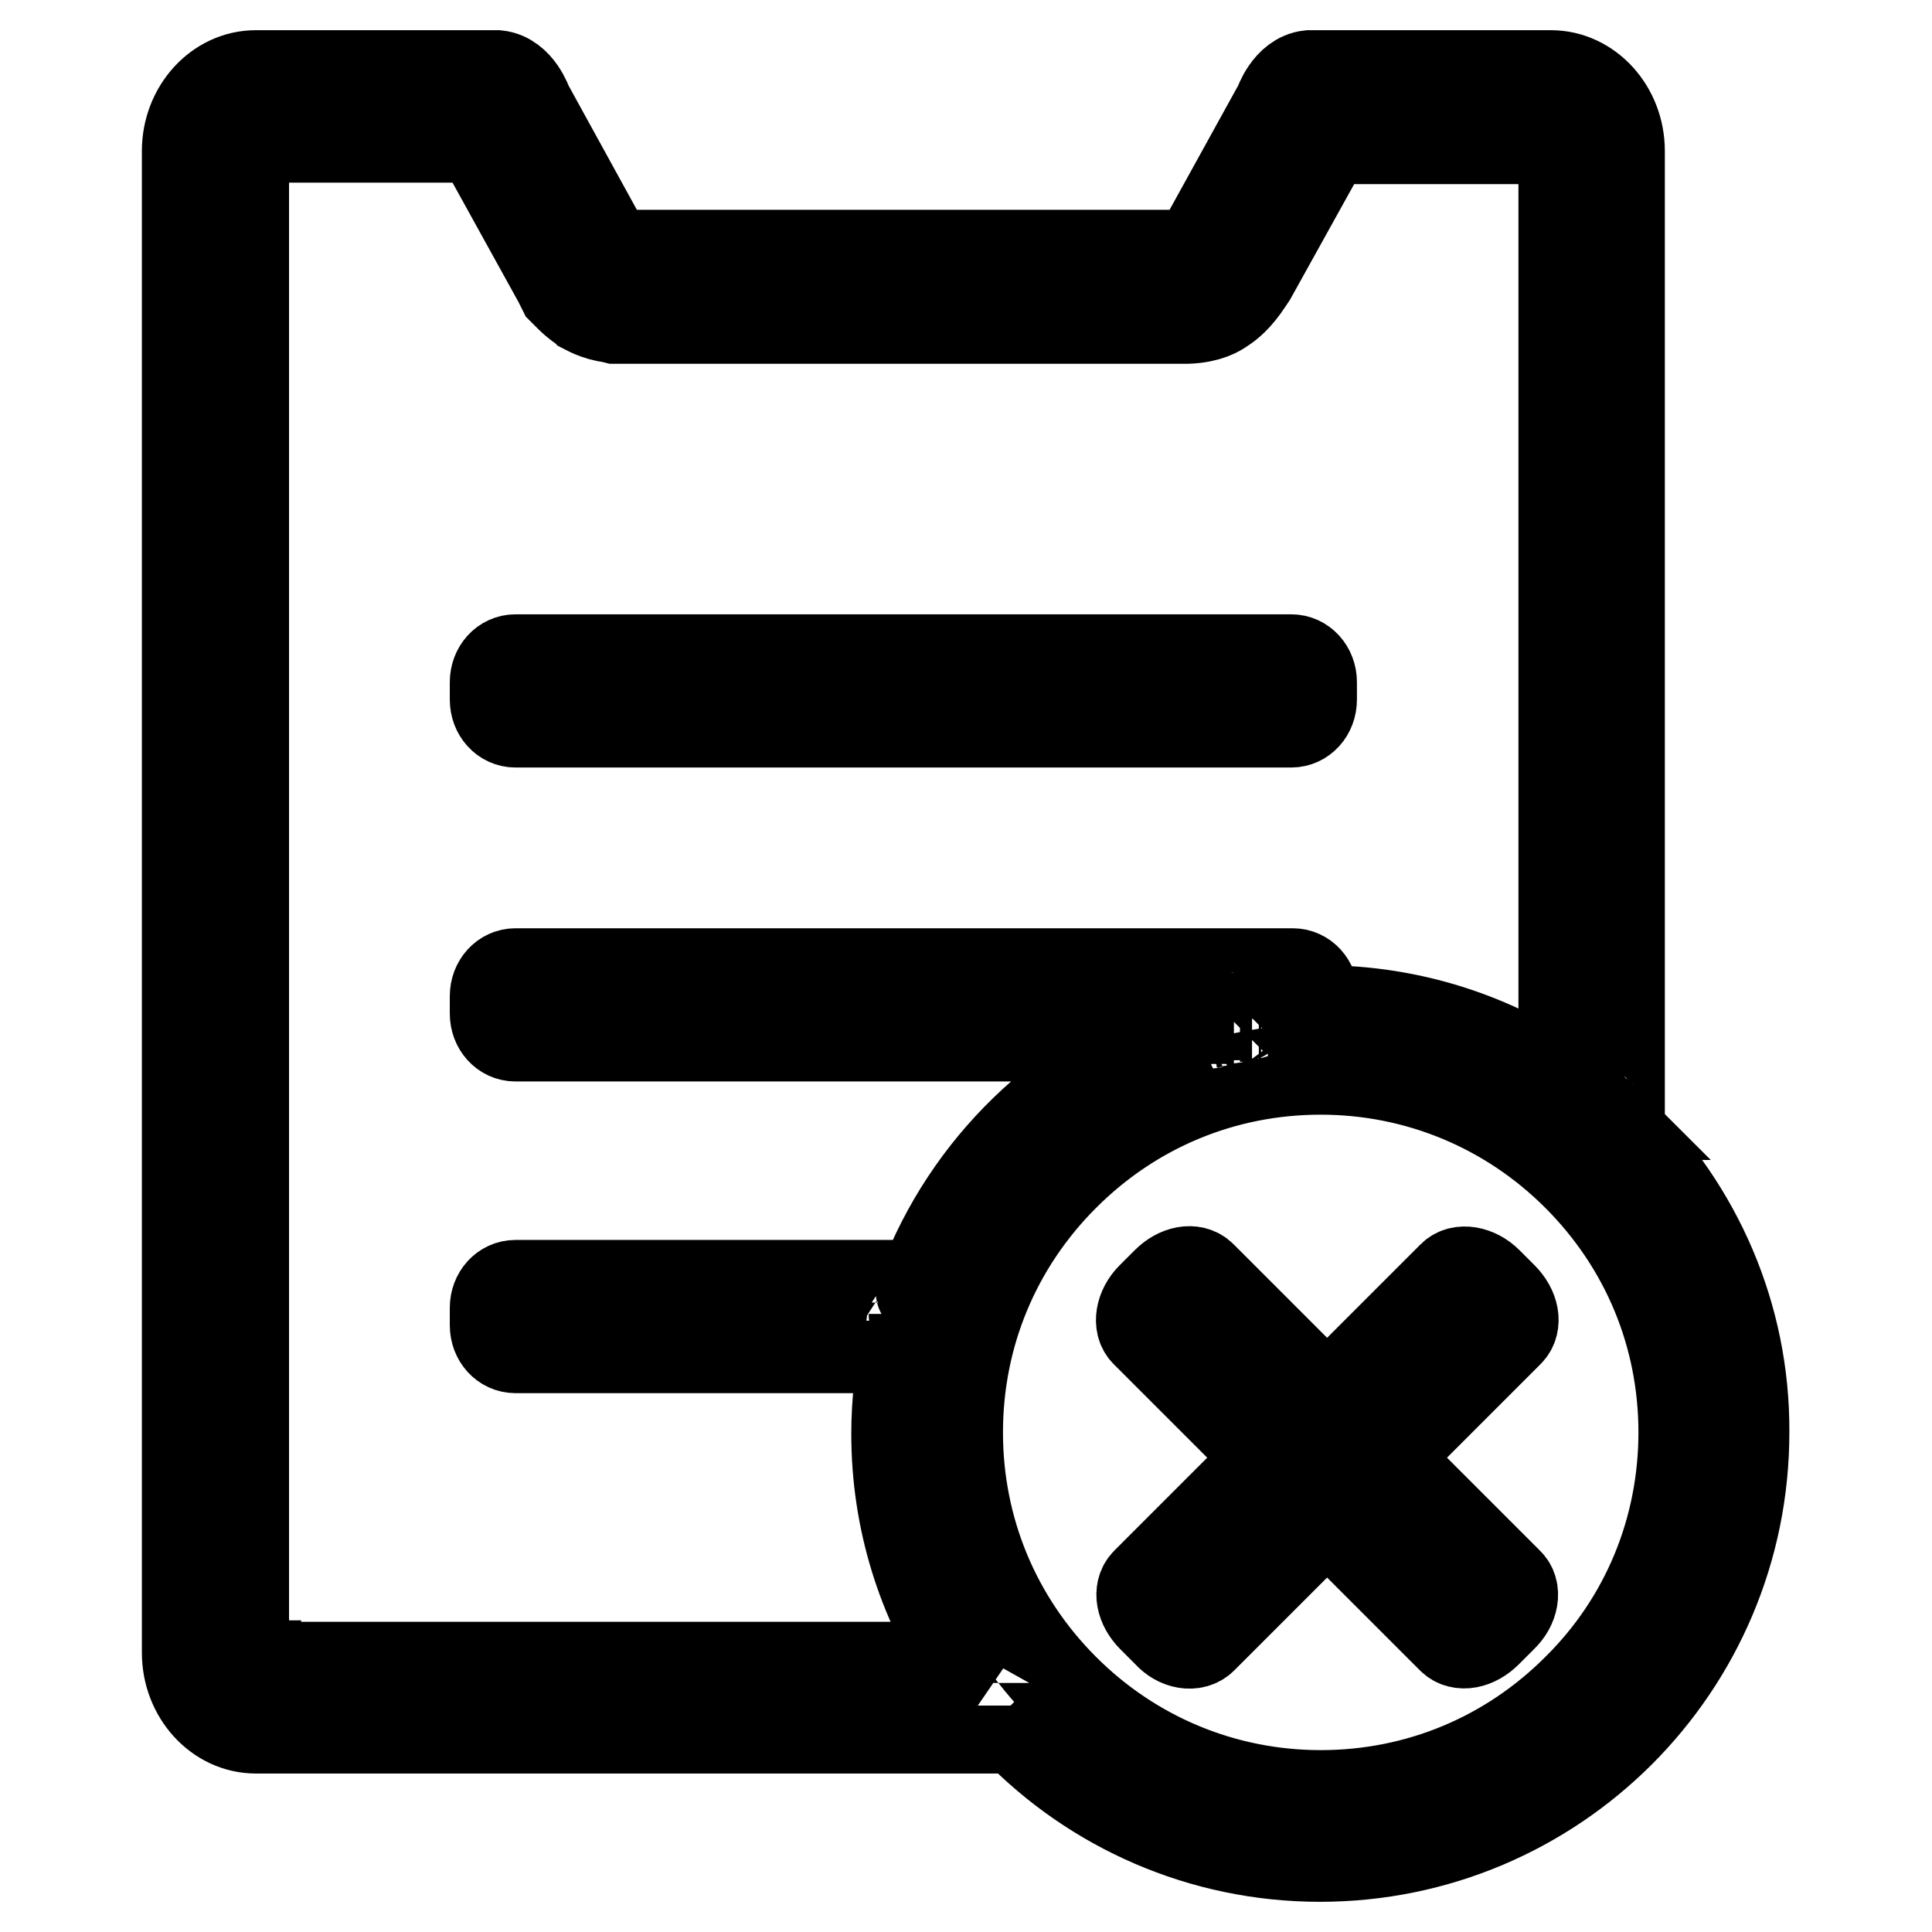 <?xml version="1.0" encoding="utf-8"?>
<!-- Svg Vector Icons : http://www.onlinewebfonts.com/icon -->
<!DOCTYPE svg PUBLIC "-//W3C//DTD SVG 1.1//EN" "http://www.w3.org/Graphics/SVG/1.1/DTD/svg11.dtd">
<svg version="1.1" xmlns="http://www.w3.org/2000/svg" xmlns:xlink="http://www.w3.org/1999/xlink" x="0px" y="0px" viewBox="0 0 256 256" enable-background="new 0 0 256 256" xml:space="preserve">
<g> <path stroke-width="12" fill-opacity="0" stroke="#000000"  d="M159.3,217.1l40.6-40.6c1.1-1.1,0.7-3.1-0.8-4.6l-2-2c-1.5-1.5-3.6-1.8-4.6-0.8l-40.6,40.6 c-1.1,1.1-0.7,3.1,0.8,4.6l2,2C156.1,217.9,158.2,218.2,159.3,217.1L159.3,217.1z M199.8,209.7l-40.6-40.6 c-1.1-1.1-3.1-0.7-4.6,0.8l-2,2c-1.5,1.5-1.8,3.6-0.8,4.6l40.6,40.6c1.1,1.1,3.1,0.7,4.6-0.8l2-2 C200.6,212.8,200.9,210.7,199.8,209.7L199.8,209.7z M68.3,95.7h102.8c1.5,0,2.7-1.3,2.7-3v-2.3c0-1.7-1.2-3-2.7-3H68.3 c-1.5,0-2.7,1.3-2.7,3v2.3C65.6,94.4,66.8,95.7,68.3,95.7L68.3,95.7z M214.6,150.1V20c0-5.5-4.1-10-9.1-10h-32 c-2.8,0.3-4,3.9-4,3.9l-10.1,18.3c0,0-0.7,1.1-1.1,1.4c-0.3,0.2-1.3,0.2-1.3,0.2H82.1c0,0-0.7-0.1-1-0.2c-0.2-0.1-0.7-0.6-0.7-0.6 L69.9,13.9c0,0-1.2-3.6-4-3.9H33.9c-5,0-9.1,4.5-9.1,10v199c0,5.5,4.1,10,9.1,10h100.8l0,0c10.2,10.5,24.5,17,40.2,17 c31,0,56.2-25.1,56.2-56.2C231.2,174.3,224.8,160.2,214.6,150.1L214.6,150.1z M213,148.5c-0.1-0.1-0.1-0.1-0.2-0.2 C212.9,148.4,213,148.5,213,148.5L213,148.5z M212.2,147.7c-0.1-0.1-0.2-0.1-0.2-0.2C212,147.6,212.1,147.7,212.2,147.7 L212.2,147.7z M33.9,220.7c-0.9,0-1.6-0.8-1.6-1.8V20c0-1,0.7-1.8,1.6-1.8h29.6l10.5,19l0.6,1.2l0.9,0.9c1,1,1.6,1.3,1.8,1.5 c0.4,0.2,1.6,1,3.8,1.3l0.4,0.1h0.4H157h0.2l0.2,0c2.7-0.1,4.1-1,4.5-1.3c0.8-0.5,2-1.4,3.5-3.7l0.2-0.3l0.2-0.3l10.1-18.2h29.7 c0.9,0,1.6,0.8,1.6,1.8v123.8c-9.1-6.4-20.2-10.1-32.1-10.1c-0.4,0-0.8,0-1.1,0v-1.9c0-1.7-1.2-3-2.7-3H68.3c-1.5,0-2.7,1.3-2.7,3 v2.3c0,1.7,1.2,3,2.7,3h87.4c0.4-0.1,0.7-0.3,1.1-0.4c-15.9,5.4-28.6,17.8-34.5,33.4H68.3c-1.5,0-2.7,1.3-2.7,3v2.3 c0,1.7,1.2,3,2.7,3H120c0.1-0.4,0.2-0.7,0.2-1.1c-0.9,4-1.4,8.2-1.4,12.5c0,11.4,3.4,22,9.3,30.9l0,0H33.9L33.9,220.7z  M211.2,146.9c-0.1-0.1-0.1-0.1-0.2-0.2C211,146.8,211.1,146.9,211.2,146.9L211.2,146.9z M210.2,146.1c-0.1,0-0.1-0.1-0.2-0.1 C210.1,146,210.1,146,210.2,146.1L210.2,146.1z M209.2,145.3c0,0-0.1-0.1-0.1-0.1C209.1,145.2,209.1,145.3,209.2,145.3L209.2,145.3 z M208.2,144.5C208.1,144.5,208.1,144.5,208.2,144.5C208.1,144.5,208.1,144.5,208.2,144.5L208.2,144.5z M172.8,133.7 c-0.1,0-0.2,0-0.2,0C172.7,133.7,172.7,133.7,172.8,133.7L172.8,133.7z M171.6,133.8c-0.1,0-0.2,0-0.3,0 C171.4,133.8,171.5,133.8,171.6,133.8L171.6,133.8z M170.3,133.9c0,0-0.1,0-0.1,0C170.3,133.9,170.3,133.9,170.3,133.9L170.3,133.9 z M167.1,134.3c-0.1,0-0.2,0-0.3,0C166.9,134.3,167,134.3,167.1,134.3L167.1,134.3z M165.9,134.4c-0.1,0-0.3,0-0.4,0.1 C165.6,134.5,165.8,134.4,165.9,134.4L165.9,134.4z M164.7,134.6c-0.2,0-0.3,0.1-0.4,0.1C164.4,134.7,164.6,134.7,164.7,134.6 L164.7,134.6z M163.5,134.9c-0.1,0-0.3,0.1-0.4,0.1C163.2,134.9,163.3,134.9,163.5,134.9L163.5,134.9z M161.7,135.3 c-0.2,0-0.3,0.1-0.5,0.1C161.3,135.4,161.5,135.3,161.7,135.3L161.7,135.3z M160.5,135.6c-0.2,0.1-0.4,0.1-0.6,0.2 C160.1,135.7,160.3,135.6,160.5,135.6L160.5,135.6z M159.3,135.9c-0.2,0.1-0.4,0.1-0.6,0.2C158.9,136,159.1,136,159.3,135.9 L159.3,135.9z M158.1,136.3c-0.2,0.1-0.4,0.1-0.6,0.2C157.7,136.4,157.9,136.4,158.1,136.3L158.1,136.3z M122.1,171.1 c0,0,0,0.1,0,0.1C122,171.2,122,171.1,122.1,171.1L122.1,171.1z M121.1,174.1C121.1,174.2,121.1,174.2,121.1,174.1 C121.1,174.2,121.1,174.2,121.1,174.1L121.1,174.1z M120.8,175c0,0.1-0.1,0.3-0.1,0.4C120.8,175.3,120.8,175.1,120.8,175L120.8,175 z M120.5,176.1c0,0.2-0.1,0.3-0.1,0.5C120.5,176.5,120.5,176.3,120.5,176.1L120.5,176.1z M133.8,228C133.8,228,133.8,228,133.8,228 C133.8,228,133.8,228,133.8,228L133.8,228z M128.8,221.8C128.8,221.8,128.8,221.8,128.8,221.8C128.8,221.8,128.8,221.8,128.8,221.8 L128.8,221.8z M129.6,222.9C129.6,222.9,129.6,222.9,129.6,222.9C129.6,222.9,129.6,222.9,129.6,222.9L129.6,222.9z M130.4,224 C130.4,224,130.4,224,130.4,224C130.4,224,130.4,224,130.4,224L130.4,224z M131.2,225C131.2,225,131.2,225,131.2,225 C131.2,225,131.2,225,131.2,225L131.2,225z M132.1,226C132.1,226,132.1,226.1,132.1,226C132.1,226.1,132.1,226,132.1,226L132.1,226 z M132.9,227C132.9,227.1,133,227.1,132.9,227C133,227.1,132.9,227.1,132.9,227L132.9,227z M209,223.8c-9.1,9.1-21.1,14.1-34,14.1 c-12.8,0-24.9-5-34-14.1c-9.1-9.1-14.1-21.1-14.1-34s5-24.9,14.1-34c9.1-9.1,21.1-14.1,34-14.1c12.8,0,24.9,5,34,14.1 s14.1,21.1,14.1,34S218.1,214.8,209,223.8L209,223.8z"/></g>
</svg>